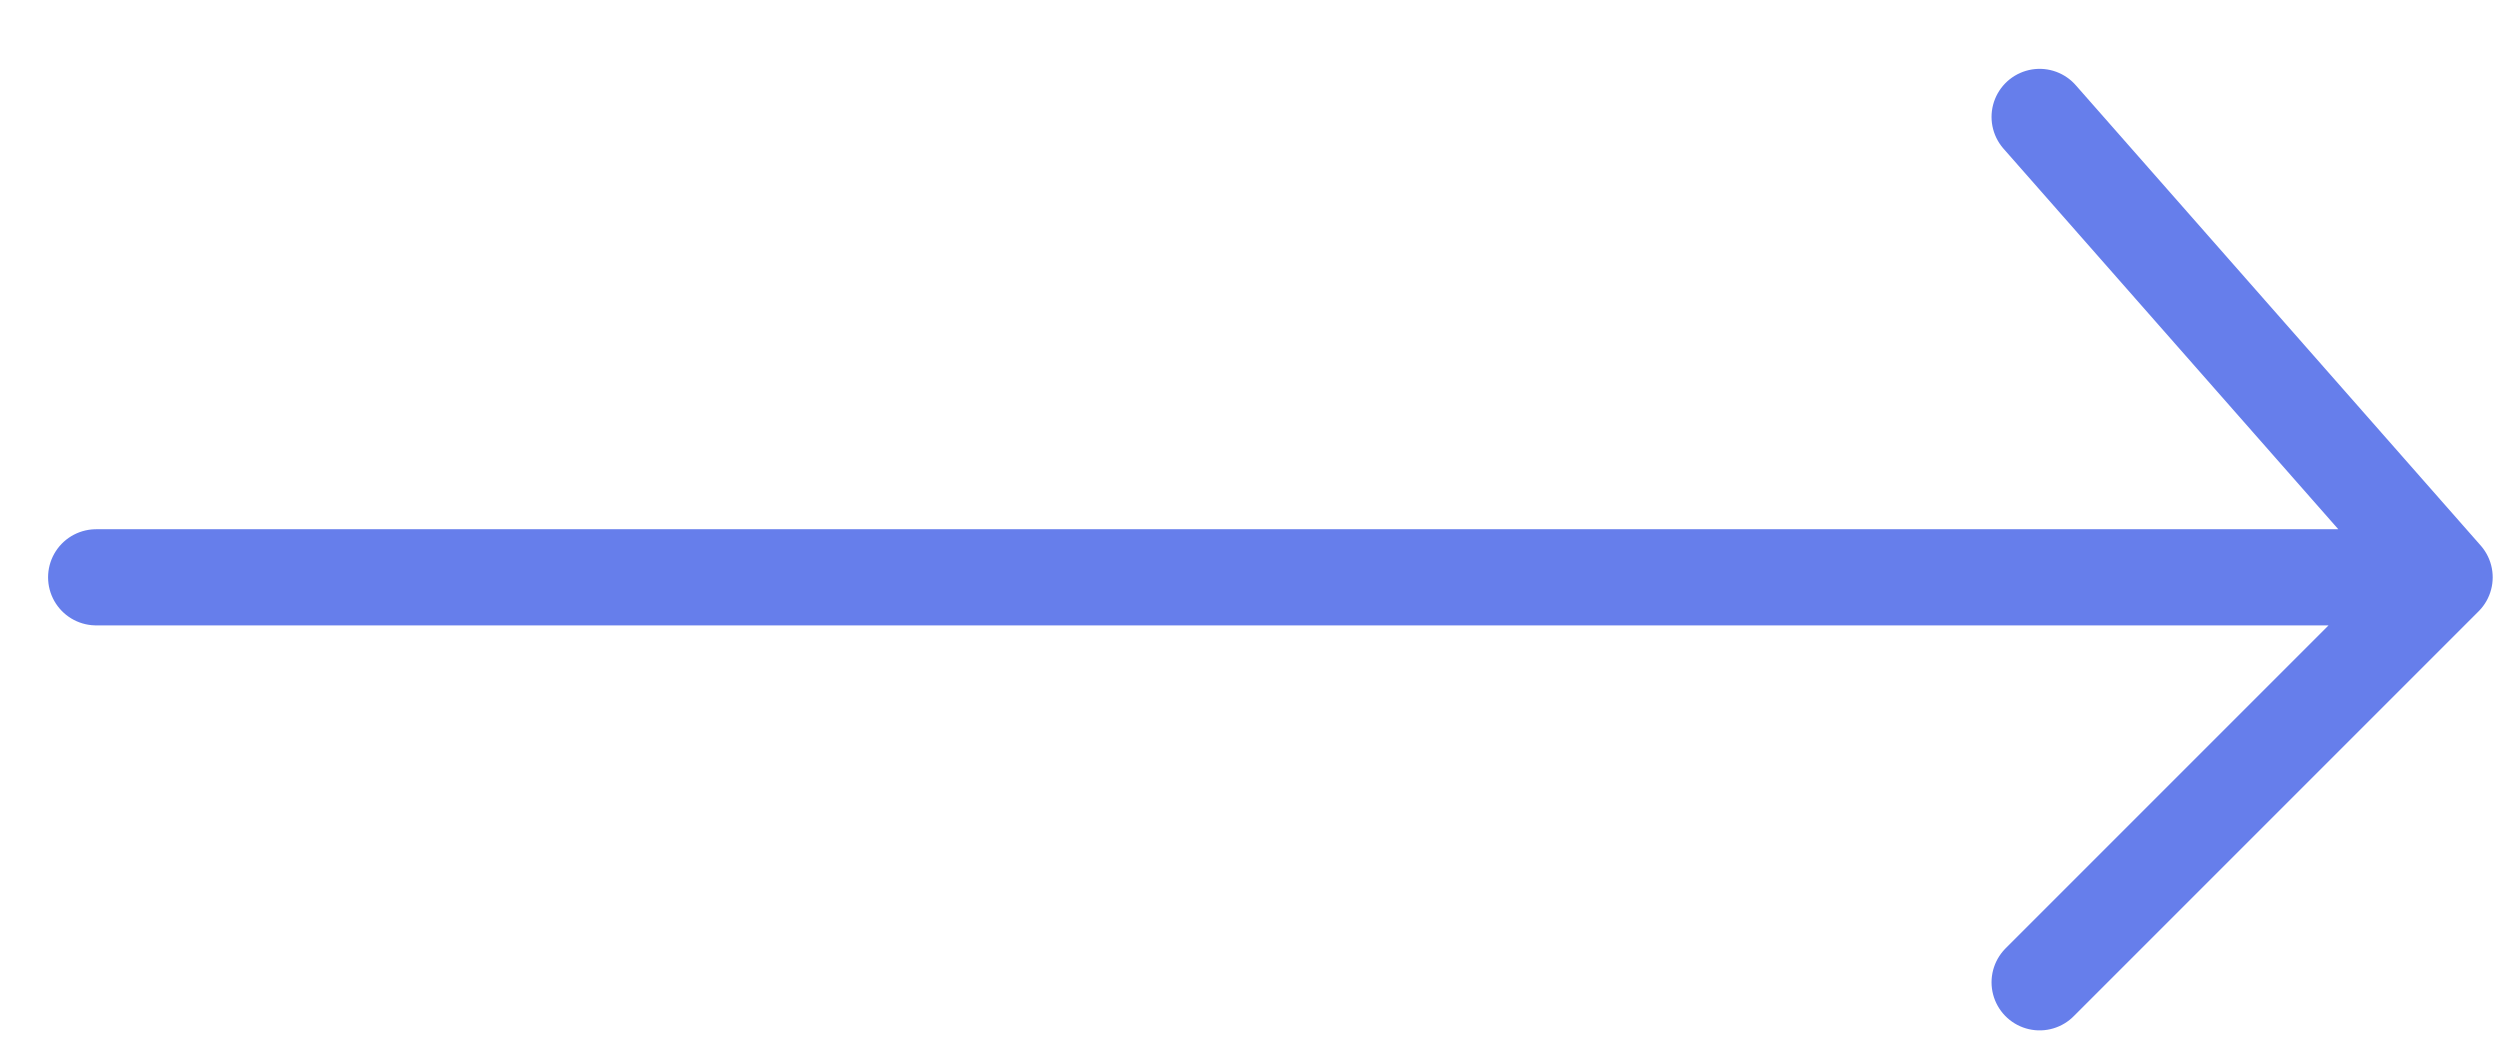 <svg width="26" height="11" viewBox="0 0 26 11" fill="none" xmlns="http://www.w3.org/2000/svg">
<path d="M25.424 6.004L1 6.004M25.424 6.004L21.212 1.216M25.424 6.004L21.212 10.216" stroke="#667EEB" stroke-linecap="round" stroke-linejoin="round"/>
</svg>
